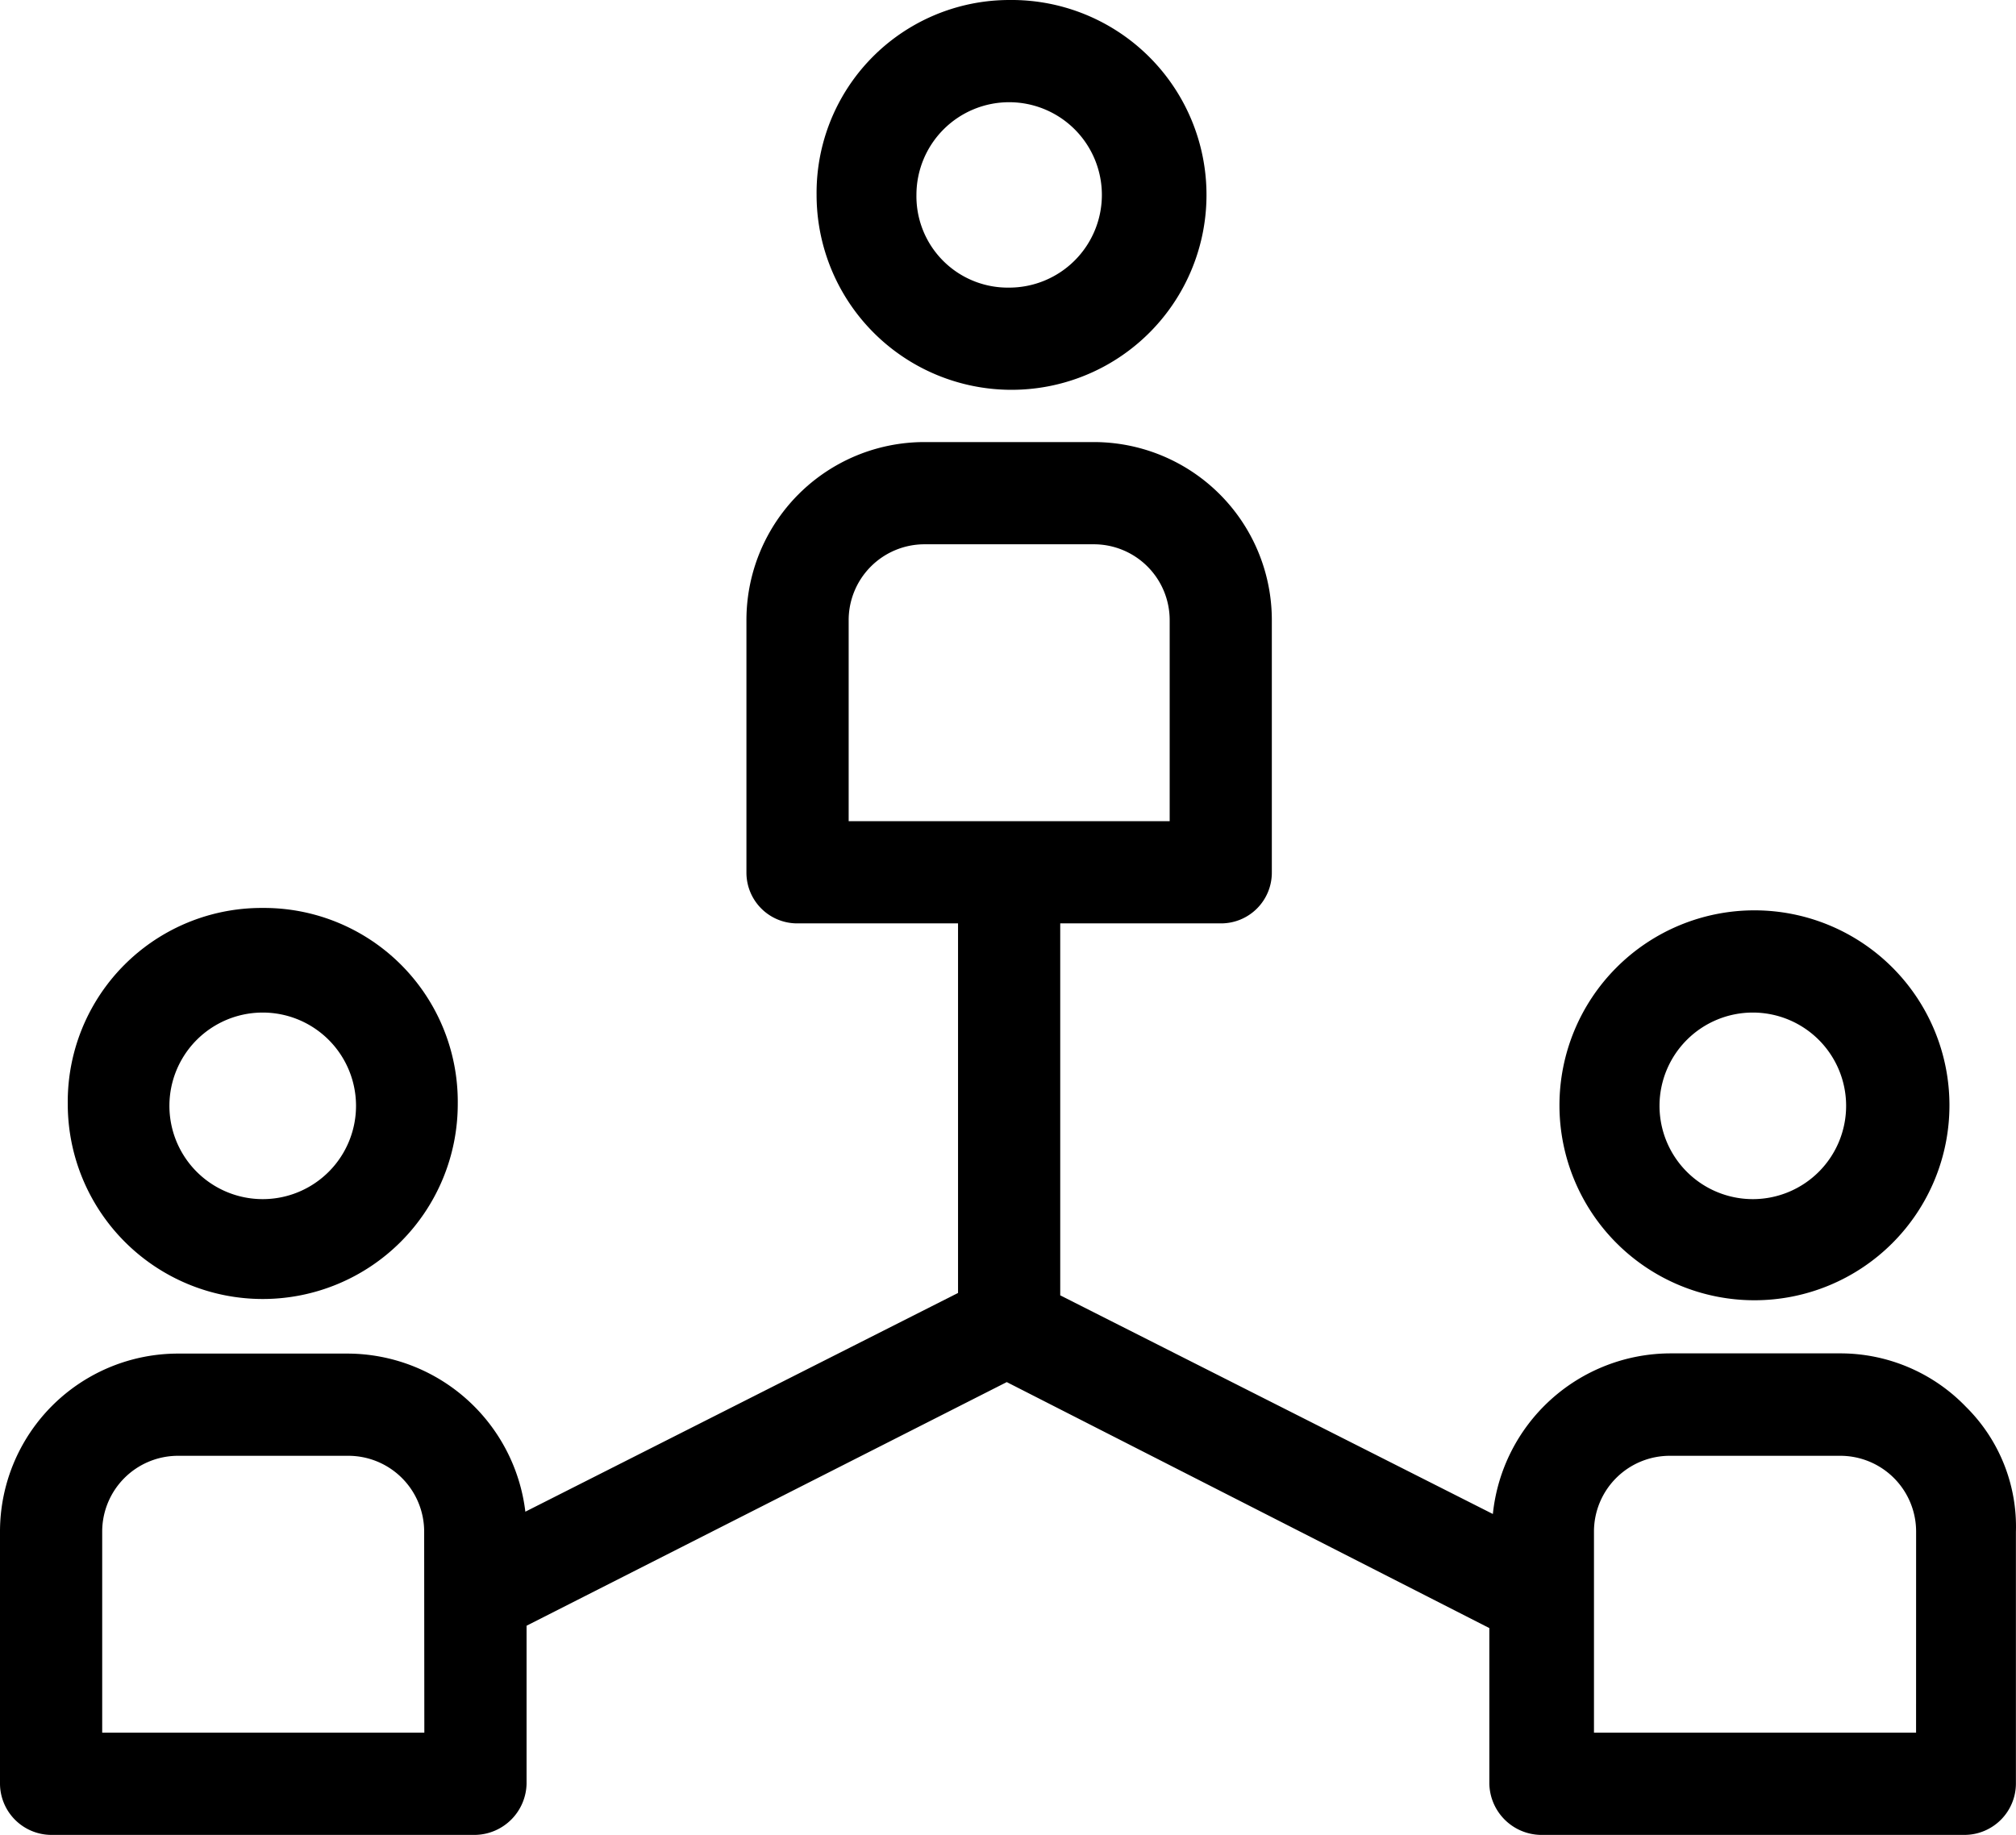 <svg xmlns="http://www.w3.org/2000/svg" xmlns:xlink="http://www.w3.org/1999/xlink" width="48.075" height="43.765" viewBox="0 0 48.075 43.765">
  <defs>
    <clipPath id="clip-path">
      <rect id="Rectangle_125" data-name="Rectangle 125" width="48.075" height="43.765"/>
    </clipPath>
  </defs>
  <g id="Group_229" data-name="Group 229" transform="translate(0 0)">
    <g id="Group_228" data-name="Group 228" transform="translate(0 0)" clip-path="url(#clip-path)">
      <path id="Path_13" data-name="Path 13" d="M43.537,0a4.6,4.6,0,0,0-4.592,4.649A4.649,4.649,0,1,0,43.537,0m0,6.86a2.179,2.179,0,0,1-2.211-2.211A2.211,2.211,0,1,1,43.537,6.86" transform="translate(-19.472 0)"/>
      <path id="Path_14" data-name="Path 14" d="M7.88,43.31a4.622,4.622,0,0,0-4.649,4.677,4.649,4.649,0,0,0,9.3,0A4.622,4.622,0,0,0,7.88,43.31m0,6.945a2.225,2.225,0,0,1,0-4.45,2.225,2.225,0,1,1,0,4.45" transform="translate(-1.615 -21.654)"/>
      <path id="Path_15" data-name="Path 15" d="M79.025,43.424a4.649,4.649,0,0,0,0,9.3,4.649,4.649,0,1,0,0-9.3M79,50.312a2.226,2.226,0,0,1-2.239-2.239A2.225,2.225,0,1,1,79,50.312" transform="translate(-37.187 -21.711)"/>
      <path id="Path_16" data-name="Path 16" d="M46.883,44.1a4.159,4.159,0,0,0-3-1.276H39.824A4.267,4.267,0,0,0,35.6,46.655L25.283,41.44V32.568H29.11a1.21,1.21,0,0,0,1.219-1.219V25.34a4.246,4.246,0,0,0-4.252-4.252H22.052A4.246,4.246,0,0,0,17.8,25.34v6.009a1.21,1.21,0,0,0,1.219,1.219h3.827v8.815L12.528,46.6A4.282,4.282,0,0,0,8.3,42.829H4.252A4.247,4.247,0,0,0,0,47.081V53.09a1.228,1.228,0,0,0,1.22,1.219H11.337a1.248,1.248,0,0,0,1.22-1.219V49.32l11.451-5.811,11.508,5.867V53.09a1.247,1.247,0,0,0,1.219,1.219H46.854a1.228,1.228,0,0,0,1.219-1.219V47.081A4.018,4.018,0,0,0,46.883,44.1M10.119,51.871H2.437v-4.79a1.809,1.809,0,0,1,1.815-1.814H8.3a1.809,1.809,0,0,1,1.815,1.814ZM20.238,30.13V25.34a1.809,1.809,0,0,1,1.815-1.814h4.025a1.809,1.809,0,0,1,1.815,1.814V30.13ZM45.692,51.871H38.011v-4.79a1.808,1.808,0,0,1,1.814-1.814h4.054a1.808,1.808,0,0,1,1.814,1.814Z" transform="translate(0 -10.544)"/>
    </g>
  </g>
</svg>
